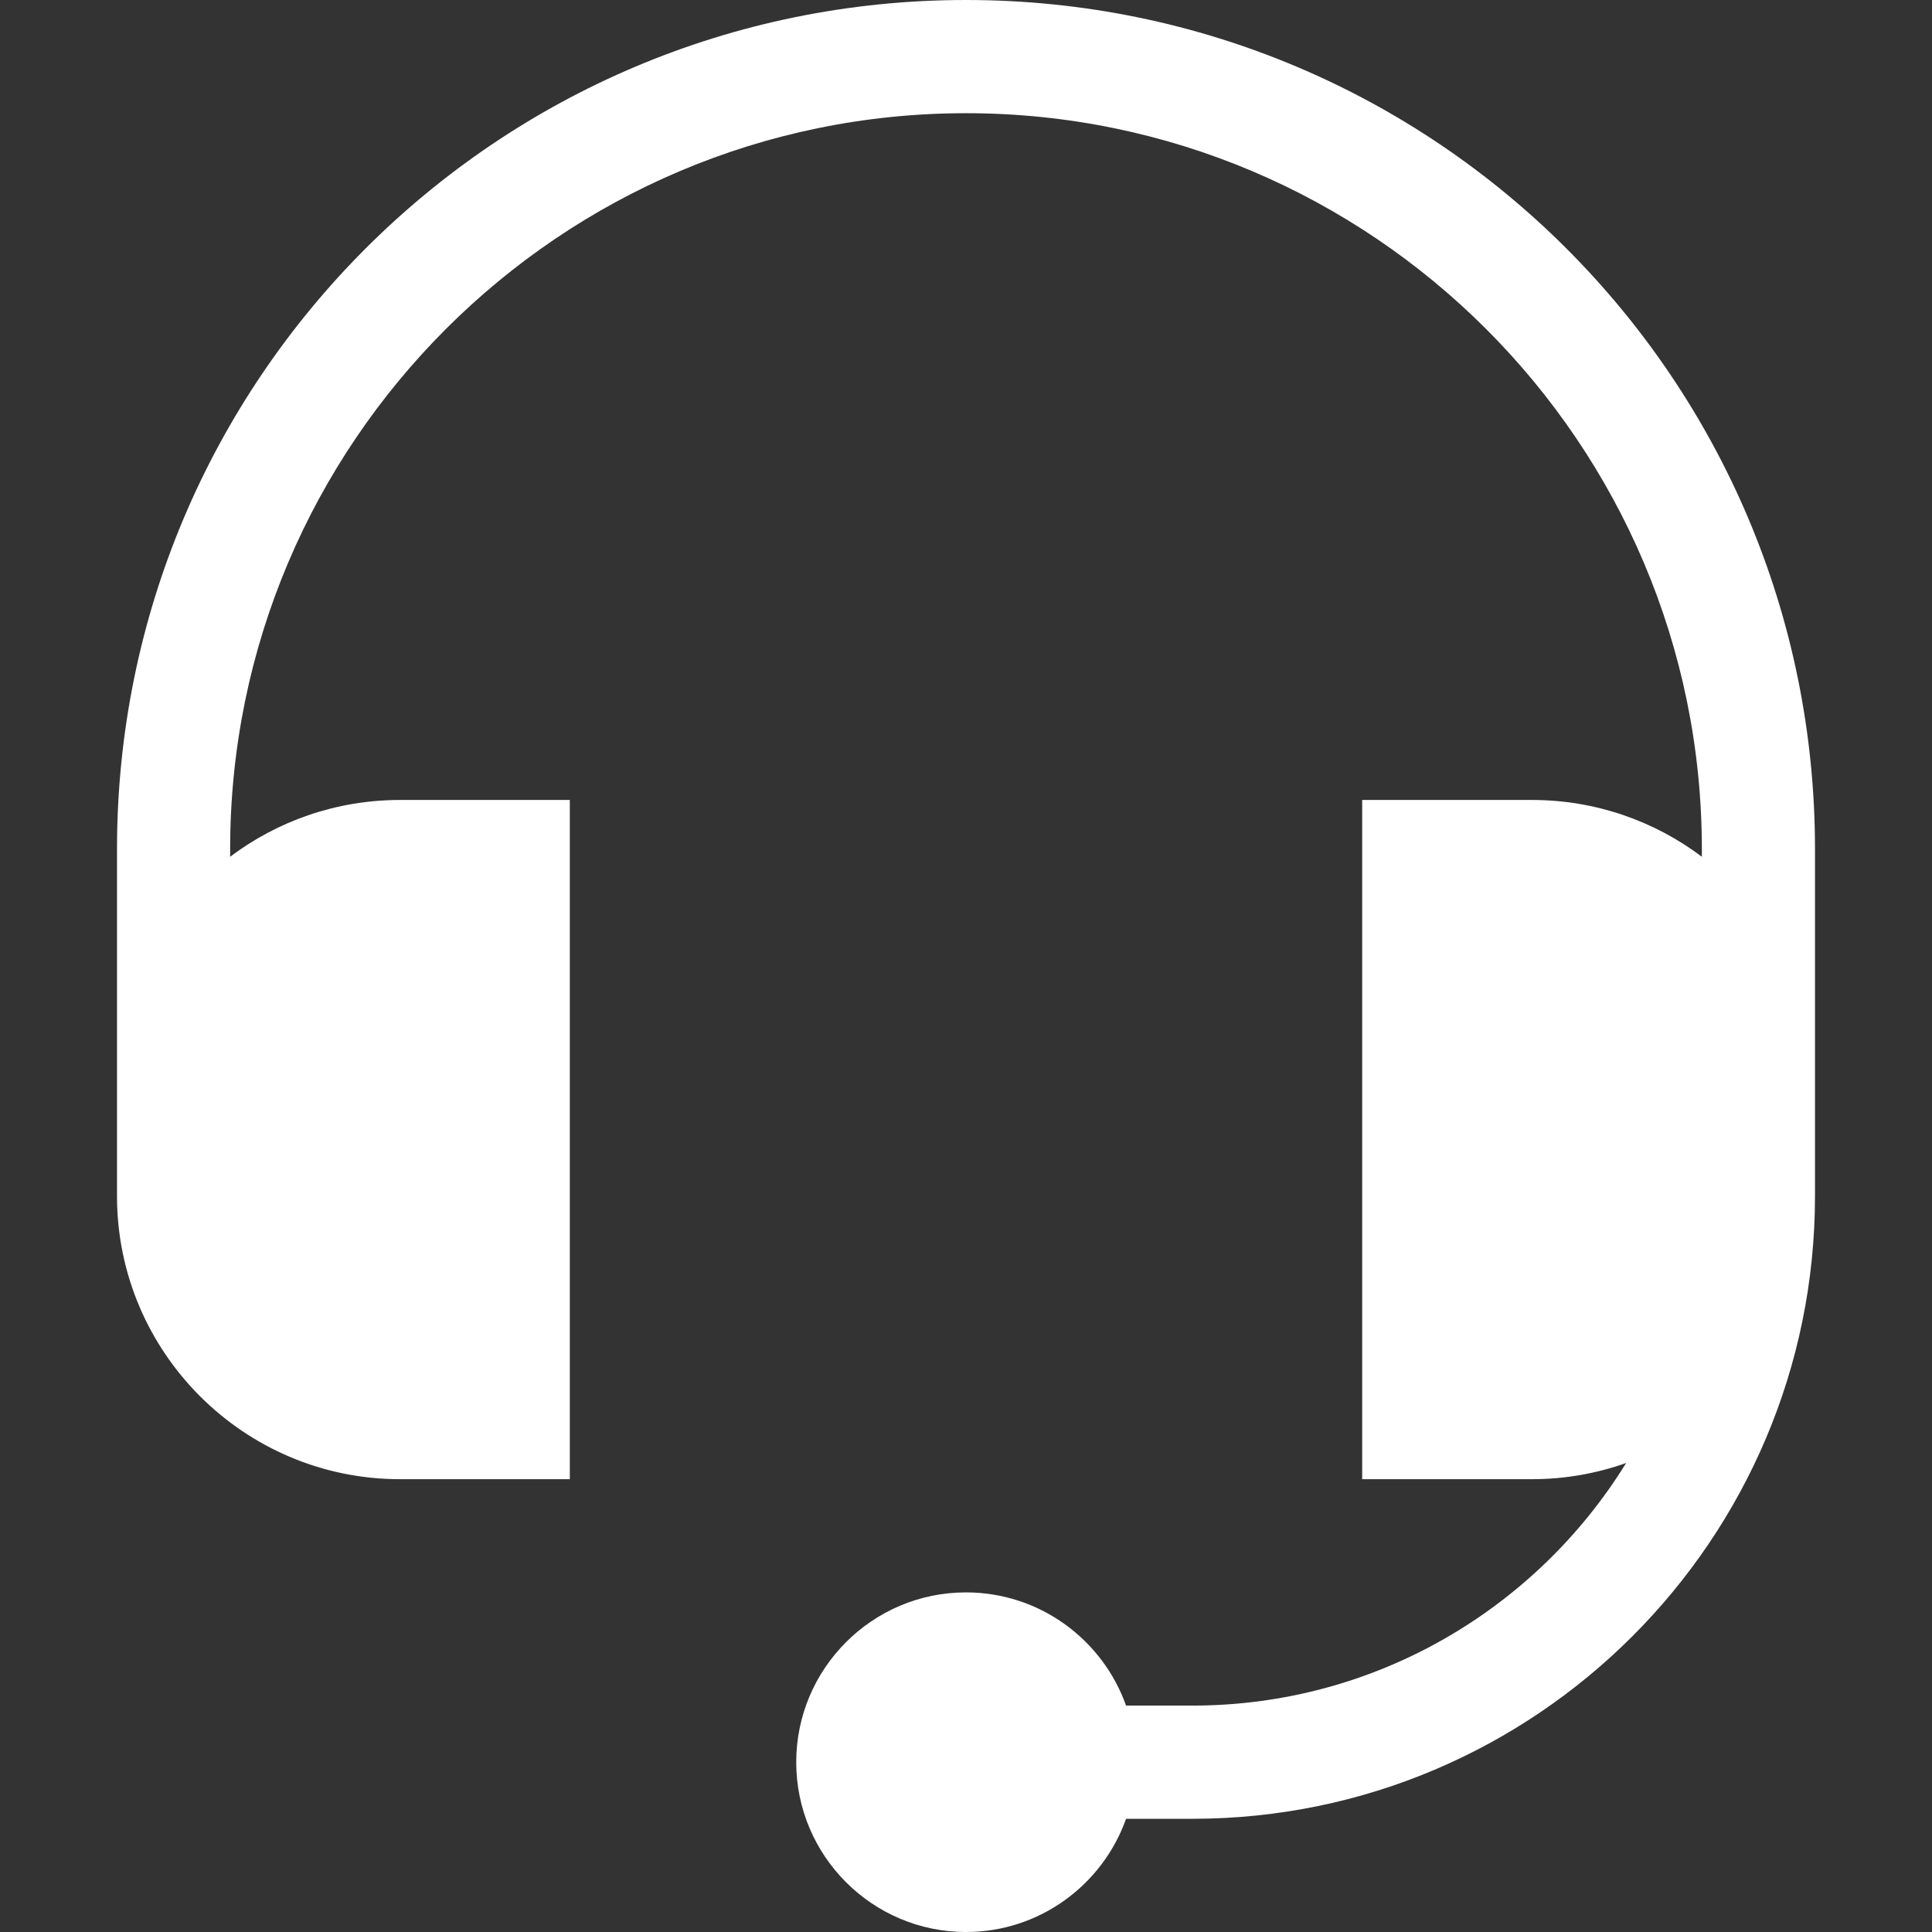 <svg width="32" height="32" viewBox="0 0 32 32" fill="none" xmlns="http://www.w3.org/2000/svg">
<rect x="0" y="0" width="32" height="32" fill="#333333" stroke="none"/>
<path d="M16 0C8.228 0 1.938 6.29 1.938 14.062V19.812C1.938 22.397 4.04 24.5 6.625 24.5H9.438V13.25H6.625C5.571 13.25 4.596 13.6 3.812 14.19V14.062C3.812 7.342 9.28 1.875 16 1.875C22.72 1.875 28.188 7.342 28.188 14.062V14.19C27.404 13.6 26.429 13.25 25.375 13.25H22.562V24.5H25.375C25.922 24.5 26.446 24.405 26.934 24.232C25.447 26.641 22.783 28.25 19.75 28.25H18.651C18.264 27.159 17.222 26.375 16 26.375C14.449 26.375 13.188 27.637 13.188 29.188C13.188 30.738 14.449 32 16 32C17.222 32 18.264 31.216 18.651 30.125H19.75C25.436 30.125 30.062 25.499 30.062 19.812C30.062 19.129 30.062 14.703 30.062 14.062C30.062 6.291 23.773 0 16 0Z" fill="white"/>
</svg>
